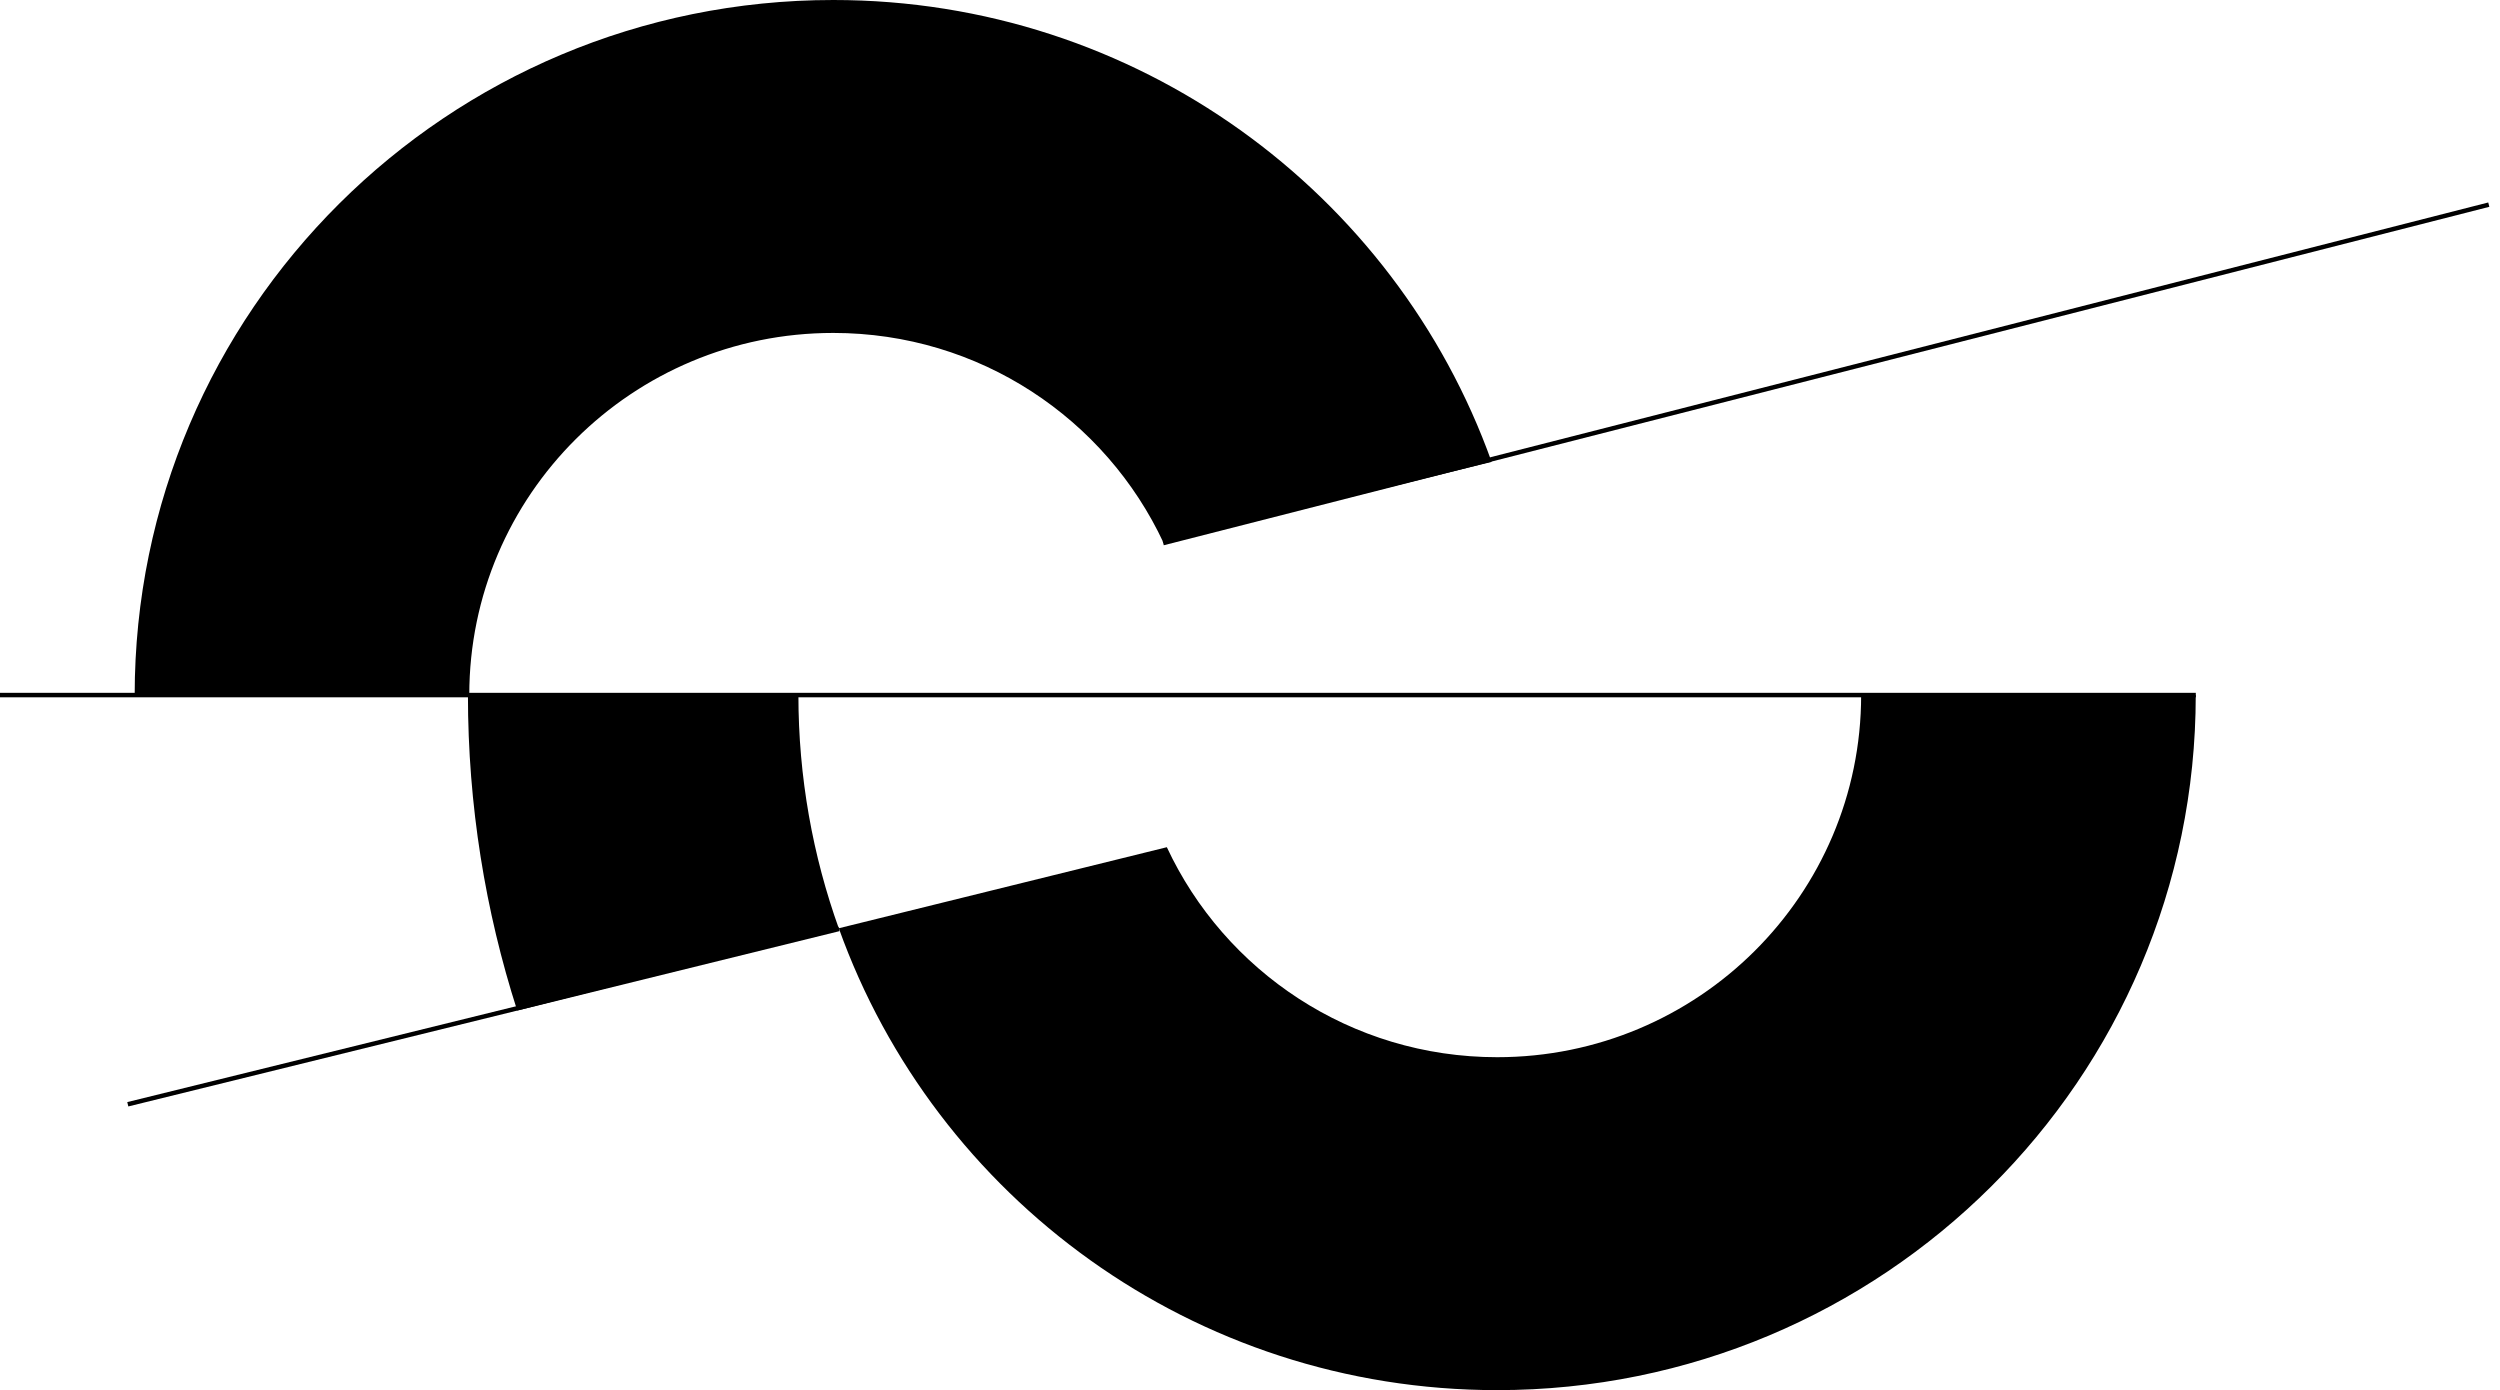 <svg width="223" height="124" viewBox="0 0 223 124" fill="none" xmlns="http://www.w3.org/2000/svg">
<path d="M74.839 82.863C72.498 76.343 71.218 69.32 71.218 62H41.74C41.74 71.812 43.286 81.263 46.134 90.138L74.839 82.863Z" fill="#FFC10E" style="fill:#FFC10E;fill:color(display-p3 1 0.757 0.055);fill-opacity:1;"/>
<path d="M195.866 62H166.014C166.014 79.839 151.477 94.302 133.546 94.302C120.489 94.302 109.24 86.629 104.082 75.57L74.821 82.801C83.414 106.81 106.459 124 133.542 124C167.96 124 195.861 96.242 195.861 62" fill="#21409A" style="fill:#21409A;fill:color(display-p3 0.129 0.251 0.604);fill-opacity:1;"/>
<path d="M12.009 62H41.86C41.86 44.161 56.397 29.698 74.328 29.698C87.385 29.698 98.635 37.371 103.793 48.431L133.053 41.199C124.461 17.19 101.416 0 74.332 0C39.914 0 12.013 27.758 12.013 62" fill="#21409A" style="fill:#21409A;fill:color(display-p3 0.129 0.251 0.604);fill-opacity:1;"/>
<path d="M195.866 62H0" stroke="#21409A" style="stroke:#21409A;stroke:color(display-p3 0.129 0.251 0.604);stroke-opacity:1;" stroke-width="0.4" stroke-miterlimit="10"/>
<path d="M74.839 82.863L11.4 98.501" stroke="#21409A" style="stroke:#21409A;stroke:color(display-p3 0.129 0.251 0.604);stroke-opacity:1;" stroke-width="0.4" stroke-miterlimit="10"/>
<path d="M103.759 48.443L222 18.254" stroke="#21409A" style="stroke:#21409A;stroke:color(display-p3 0.129 0.251 0.604);stroke-opacity:1;" stroke-width="0.4" stroke-miterlimit="10"/>
</svg>
